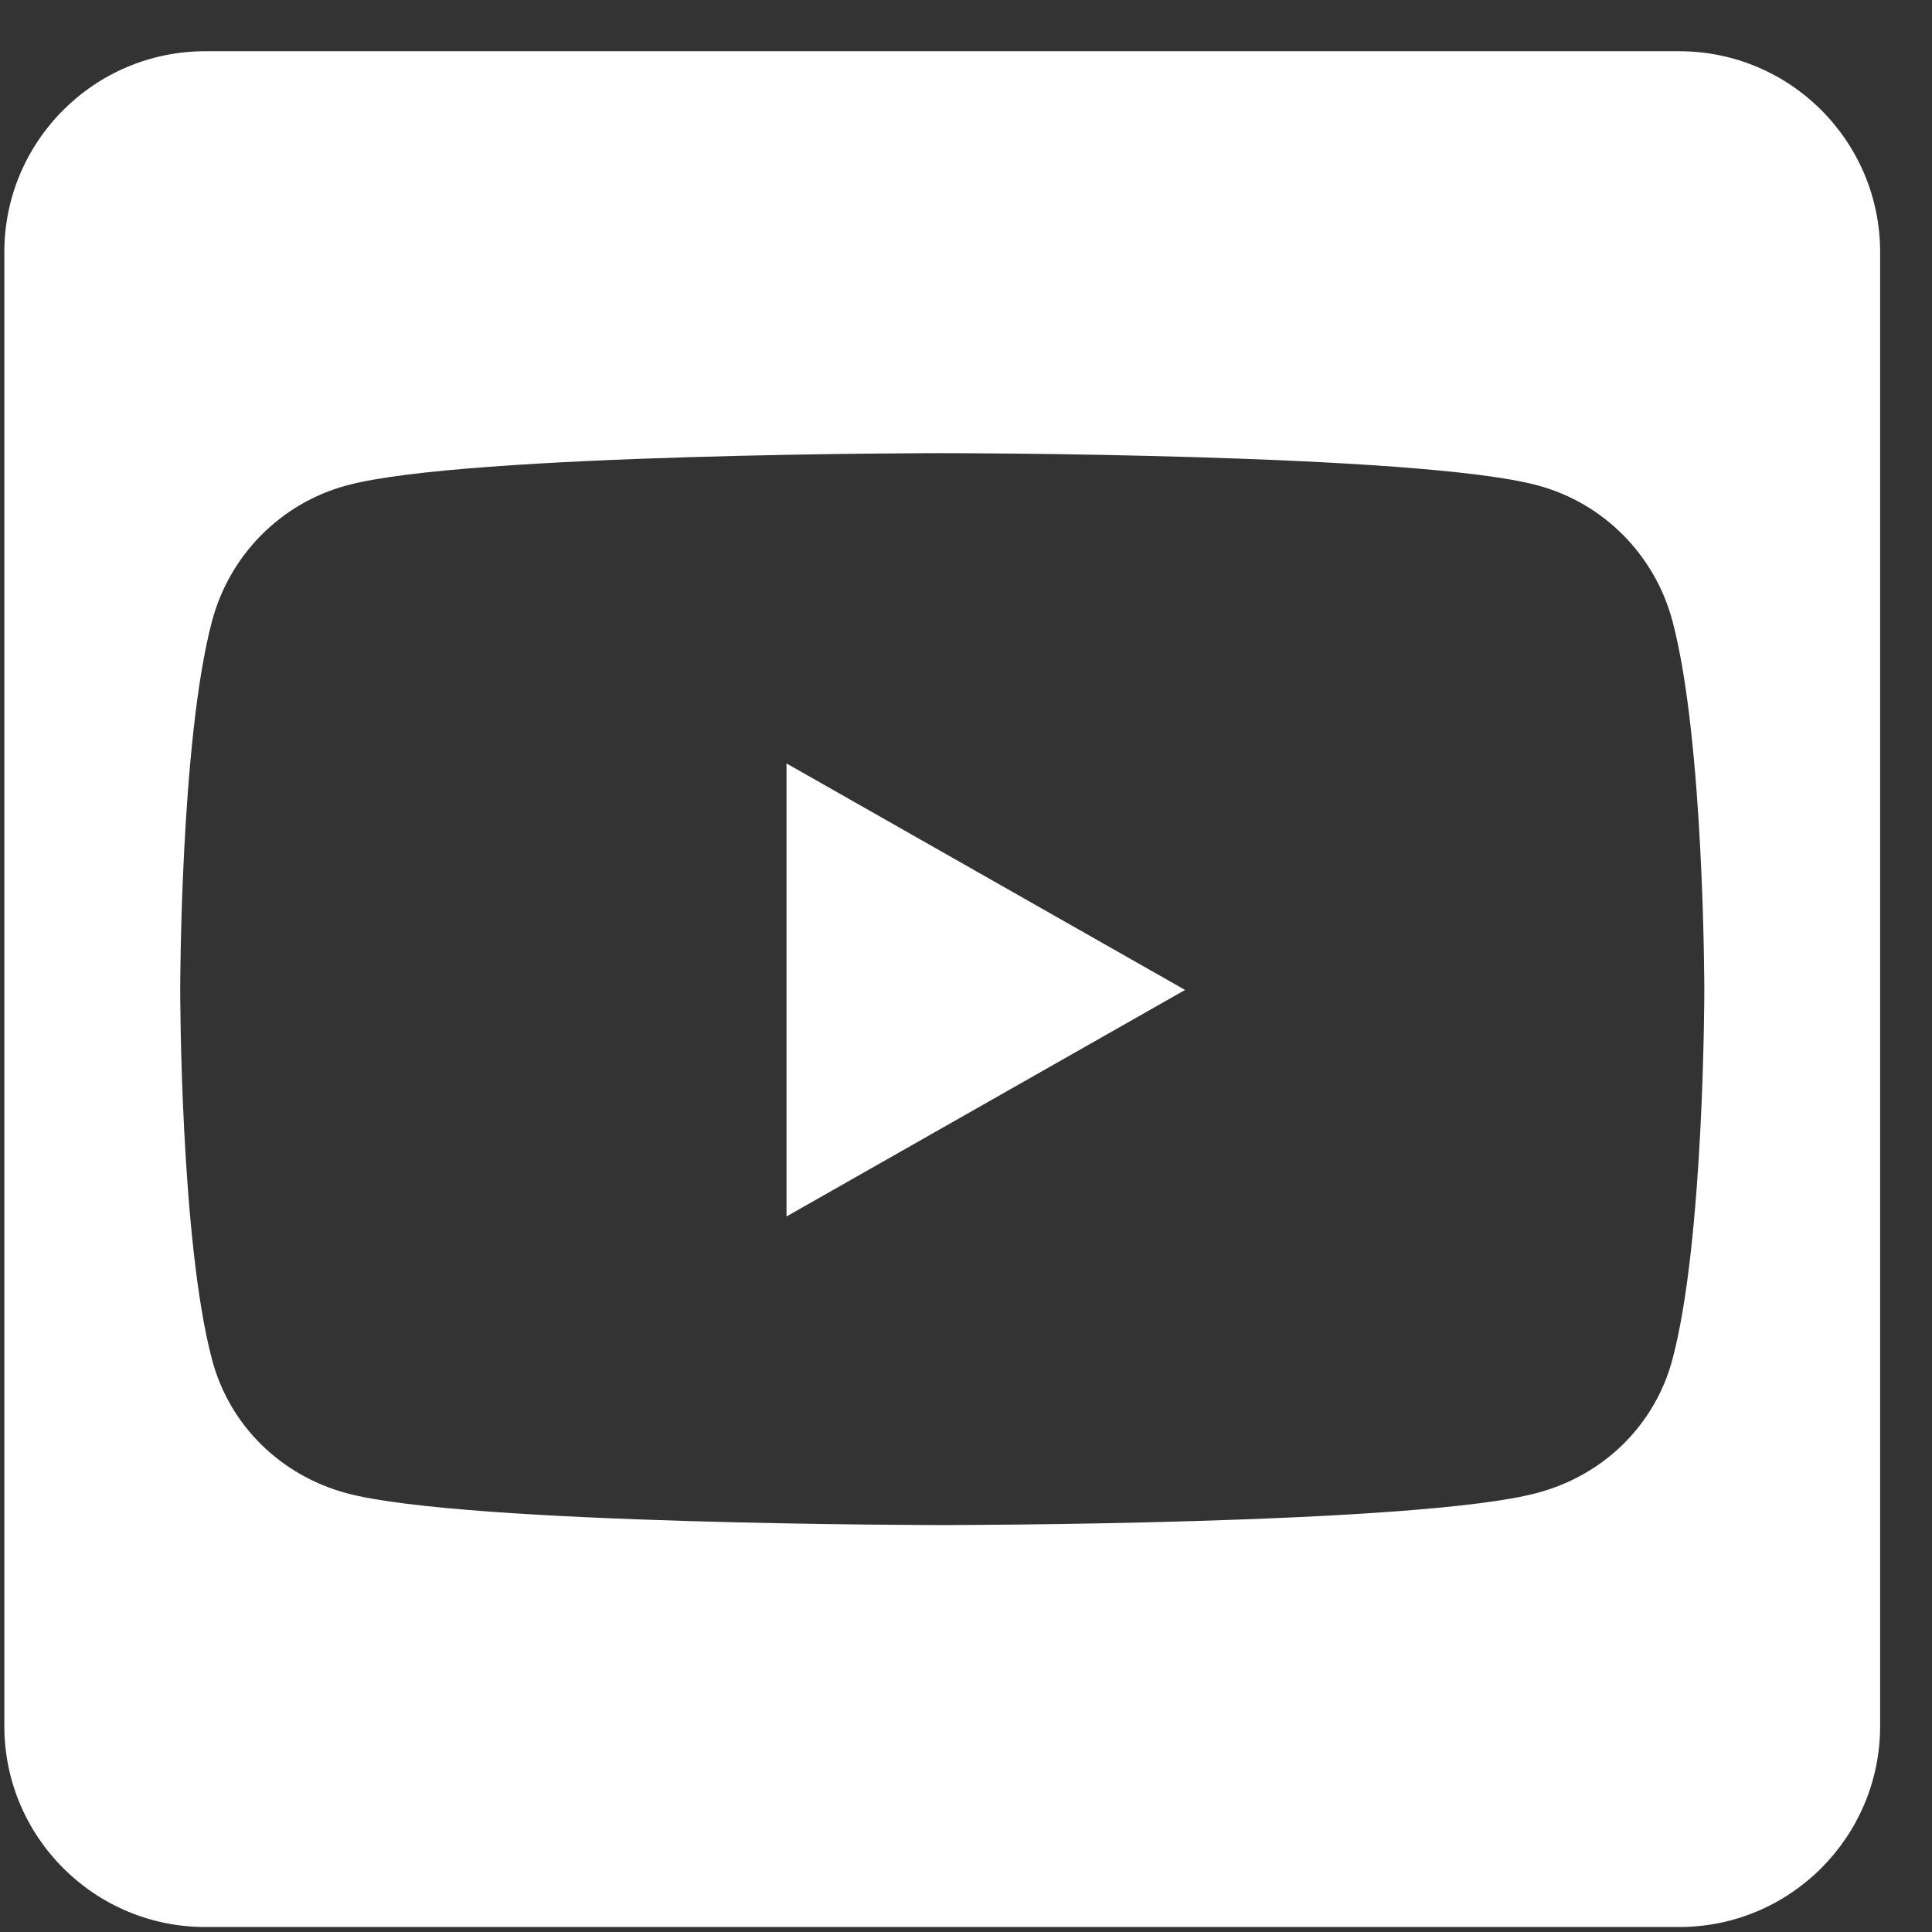 <svg width="33" height="33" viewBox="0 0 33 33" fill="none" xmlns="http://www.w3.org/2000/svg">
<rect x="0" y="0" width="33" height="33" fill="#333333" stroke="none"/>
<path d="M13.434 13.04L20.242 16.909L13.434 20.778V13.04ZM32.114 4.307V29.482C32.114 31.377 30.577 32.915 28.682 32.915H3.507C1.612 32.915 0.074 31.377 0.074 29.482V4.307C0.074 2.412 1.612 0.875 3.507 0.875H28.682C30.577 0.875 32.114 2.412 32.114 4.307ZM29.111 16.916C29.111 16.916 29.111 12.654 28.567 10.608C28.267 9.478 27.387 8.591 26.264 8.291C24.24 7.74 16.094 7.74 16.094 7.74C16.094 7.74 7.948 7.74 5.924 8.291C4.802 8.591 3.922 9.478 3.622 10.608C3.078 12.646 3.078 16.916 3.078 16.916C3.078 16.916 3.078 21.179 3.622 23.224C3.922 24.354 4.802 25.205 5.924 25.506C7.948 26.049 16.094 26.049 16.094 26.049C16.094 26.049 24.24 26.049 26.264 25.498C27.387 25.198 28.267 24.347 28.567 23.217C29.111 21.179 29.111 16.916 29.111 16.916V16.916Z" fill="white"/>
</svg>
